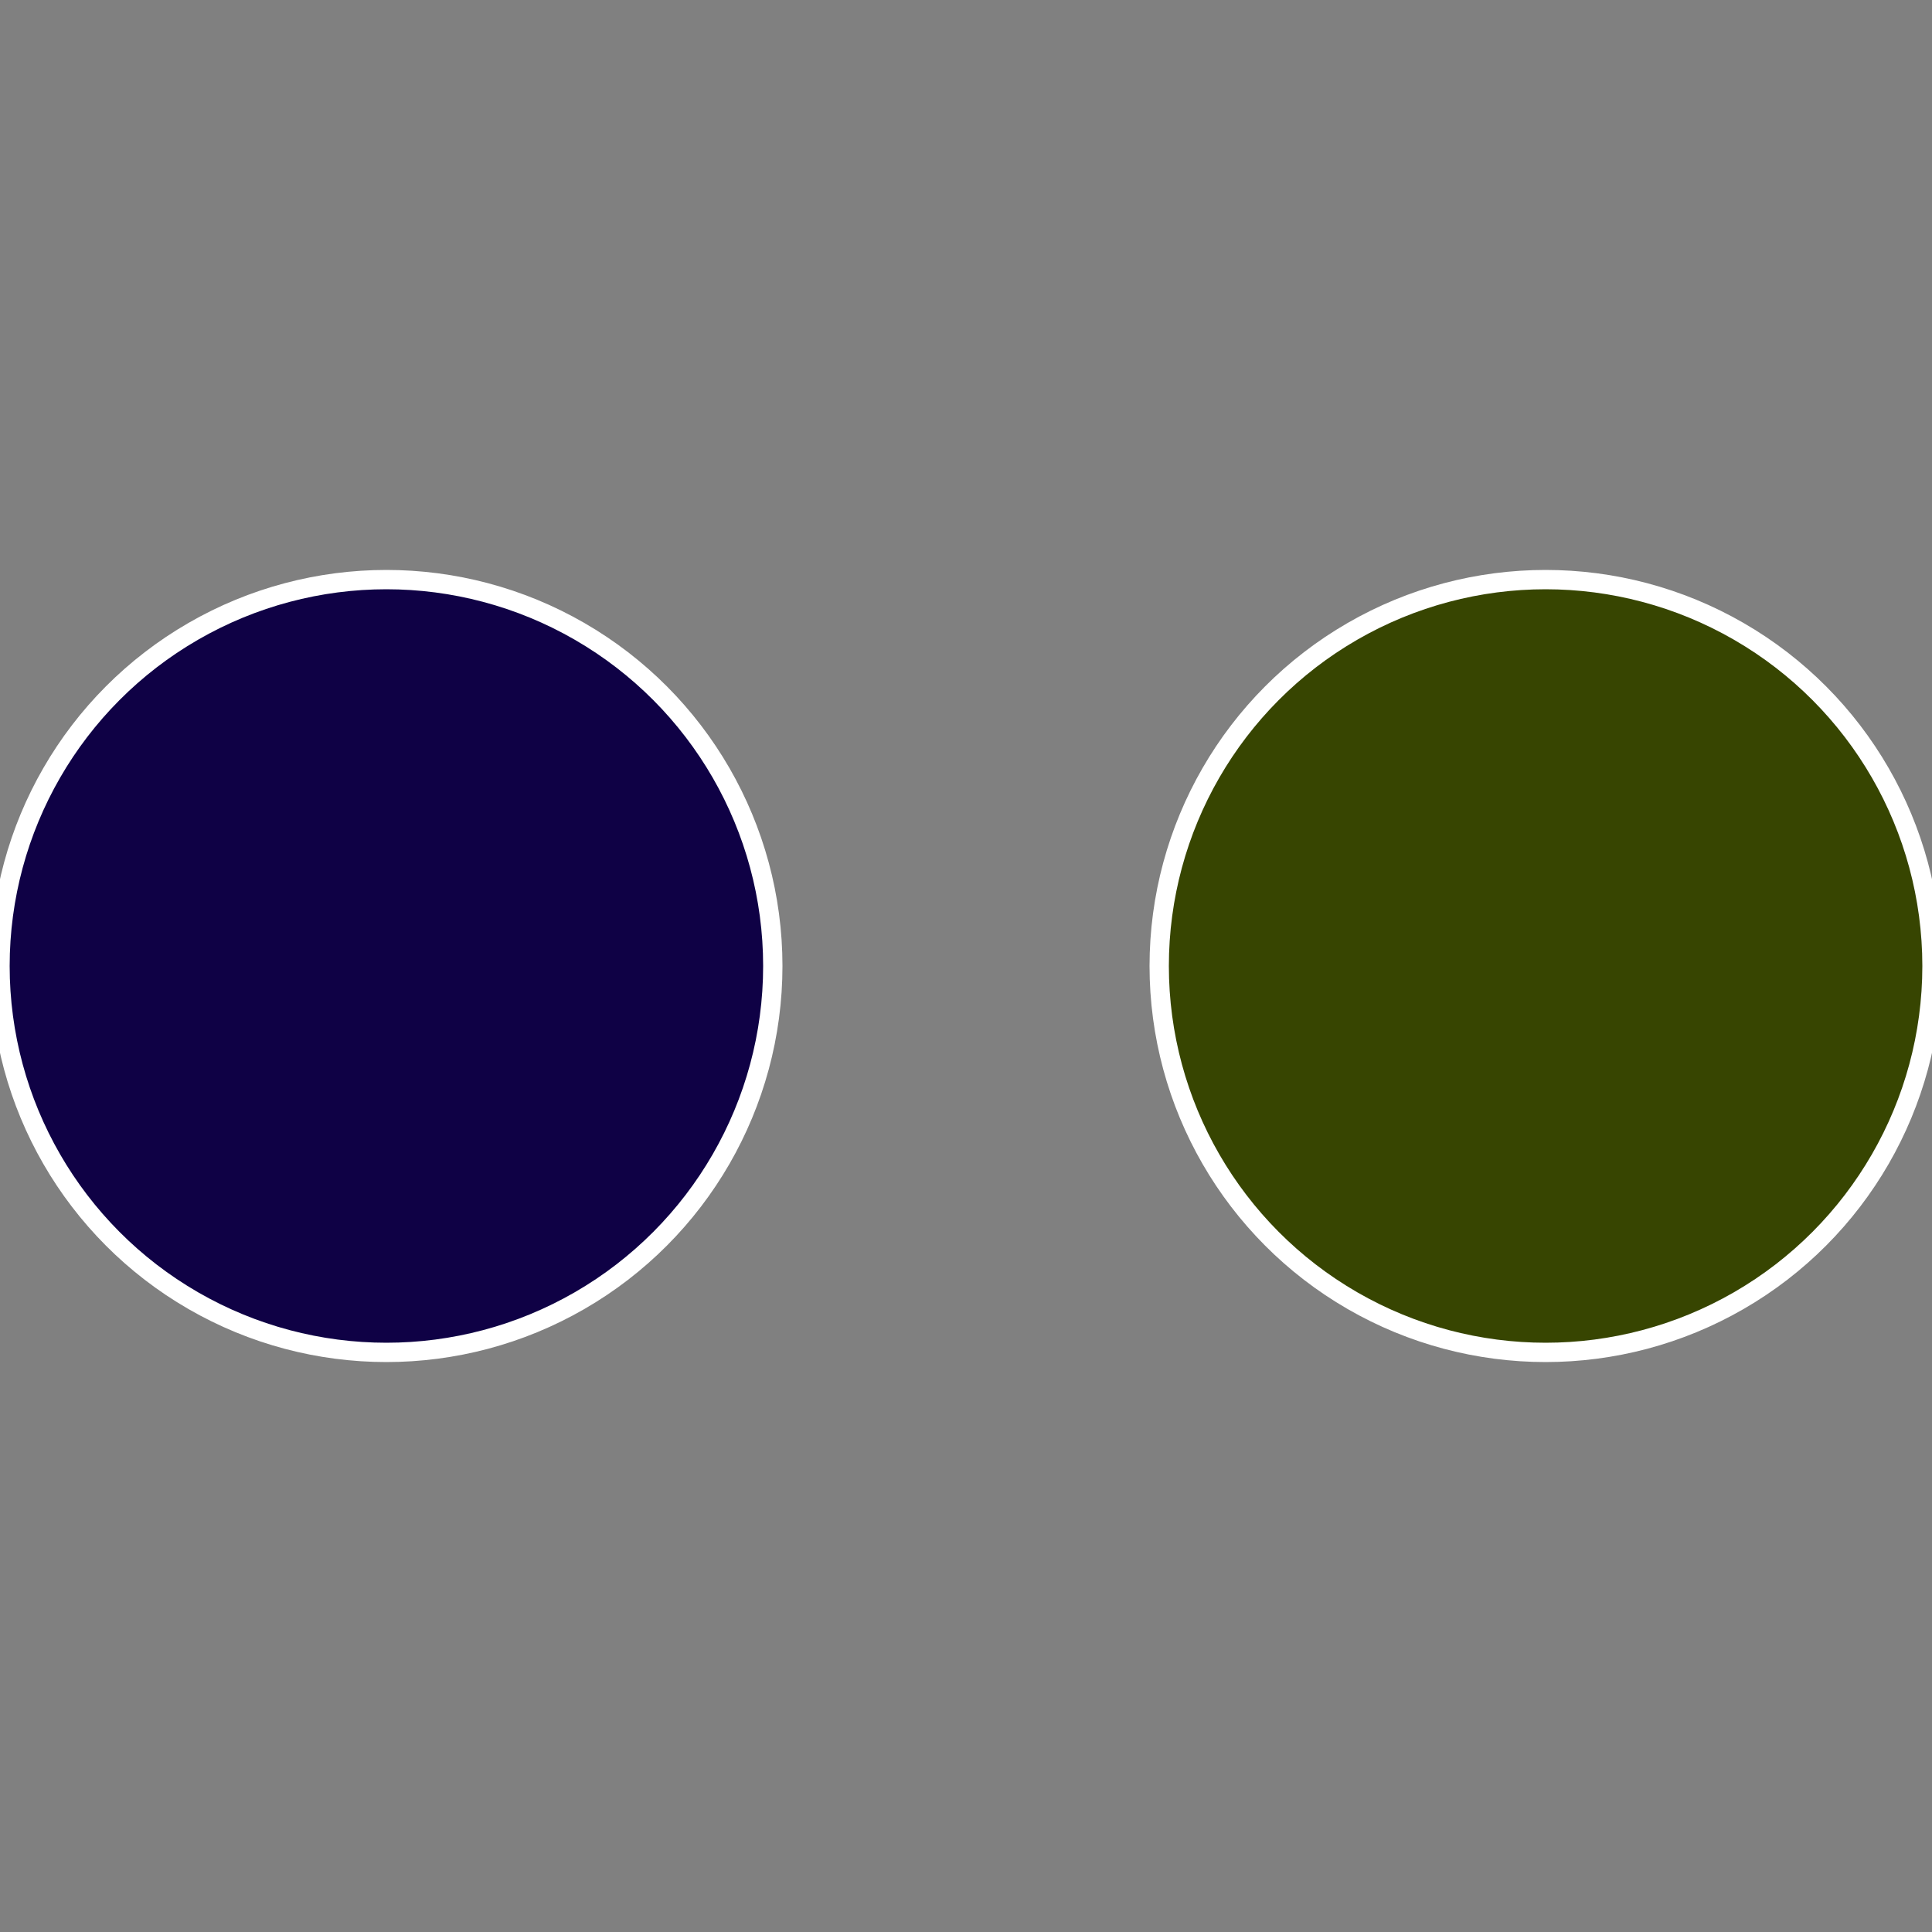 <?xml version="1.0" standalone="no"?>
<svg width="500" height="500" viewBox="-1 -1 2 2" xmlns="http://www.w3.org/2000/svg">
 
                <rect x="-1" y="-1" width="2" height="2" fill="#808080" stroke="none"/>
 
                <circle cx="0.6" cy="0" r="0.4" fill="#374501" stroke="#fff" stroke-width="1%" />
             
                <circle cx="-0.6" cy="7.3478807948841E-17" r="0.4" fill="#0f0145" stroke="#fff" stroke-width="1%" />
            </svg>
